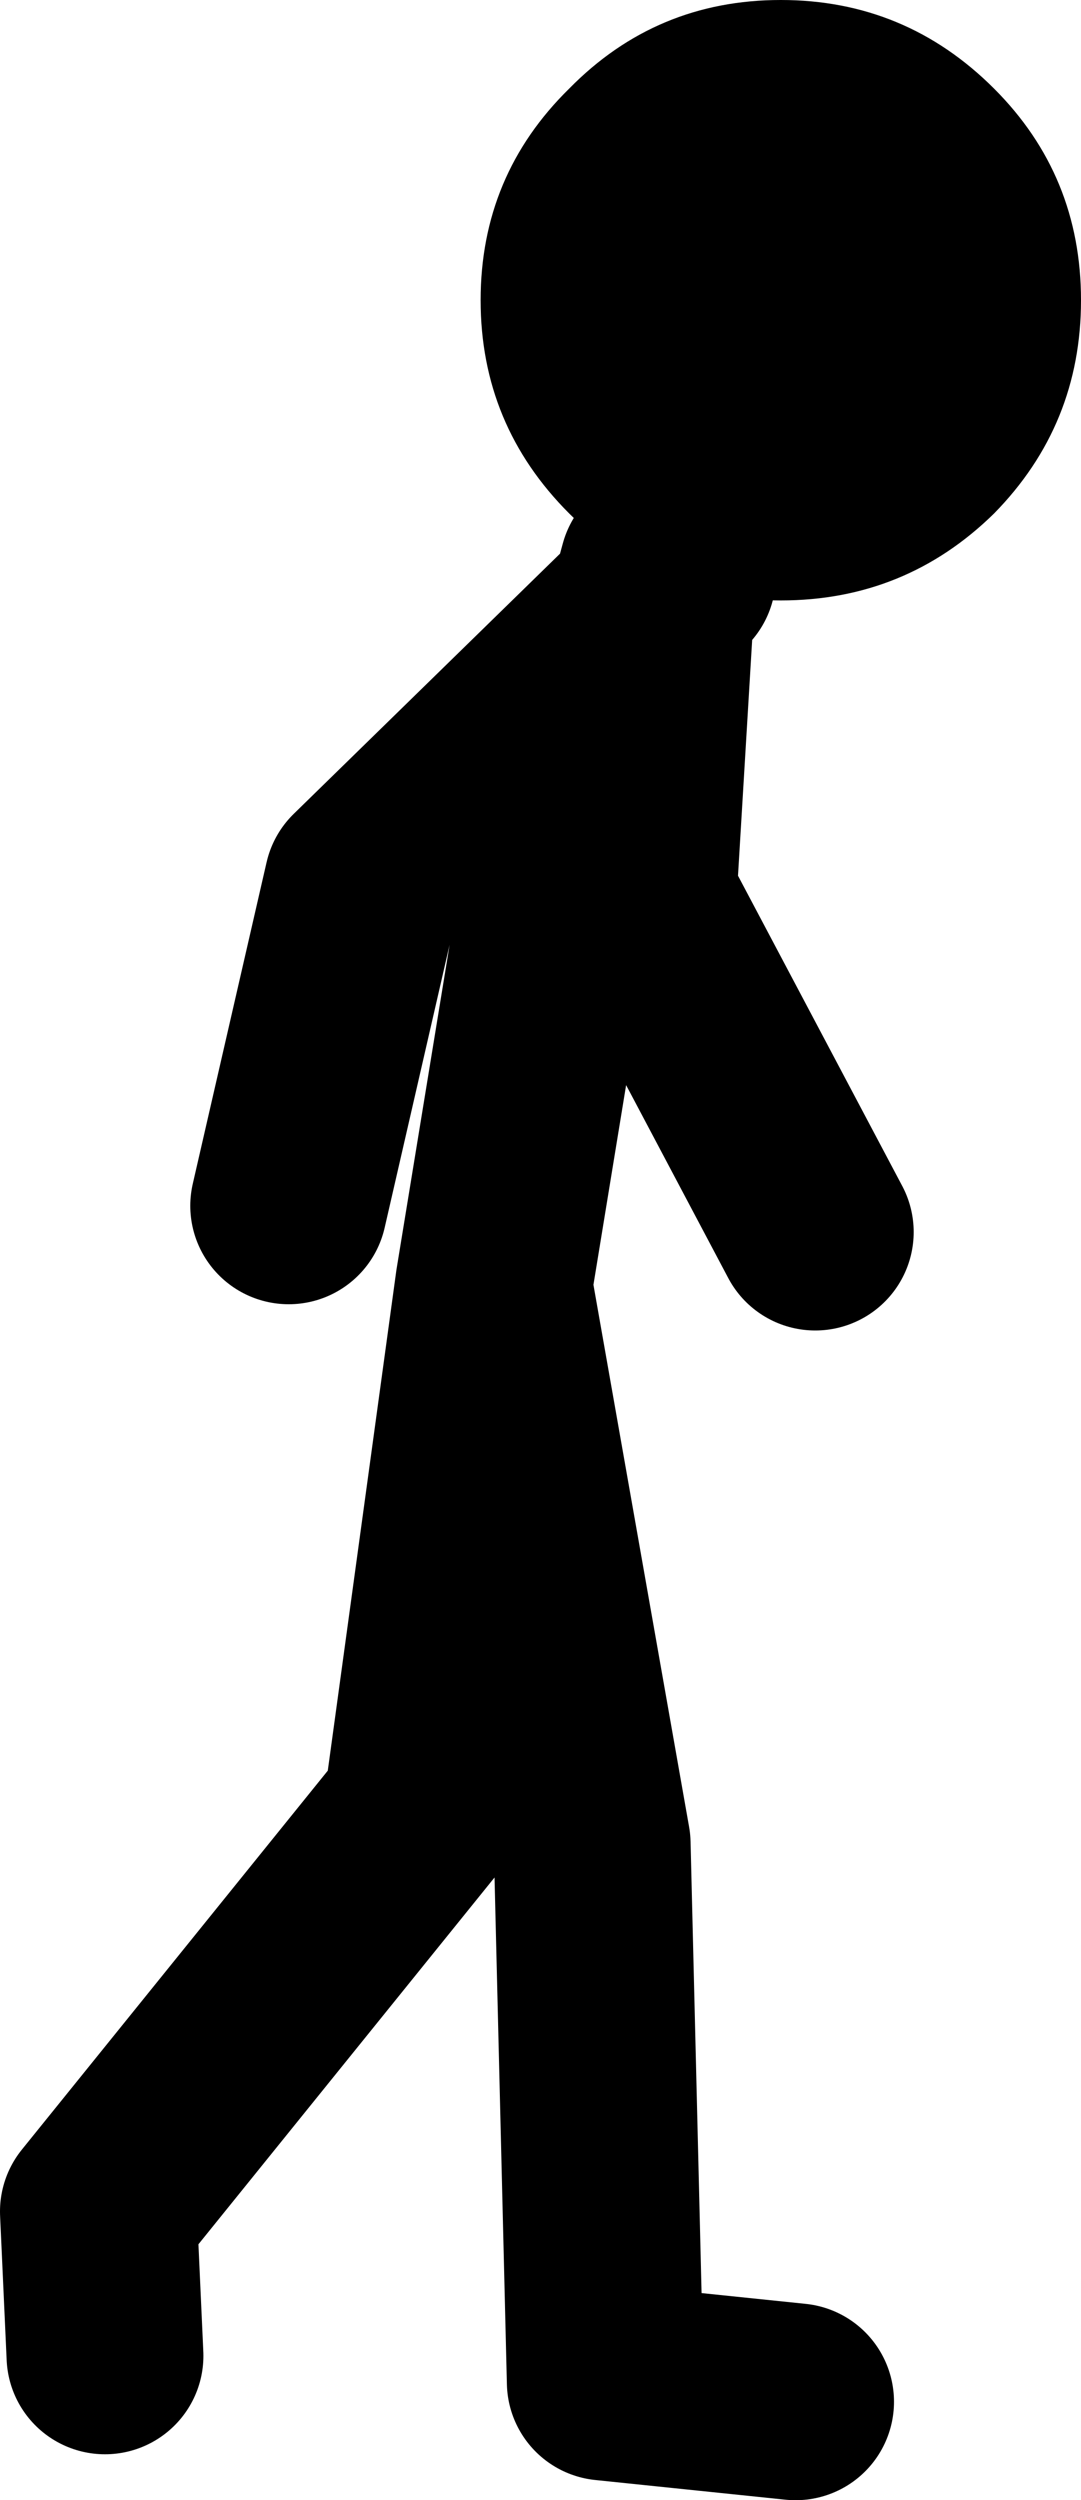 <?xml version="1.0" encoding="UTF-8" standalone="no"?>
<svg xmlns:xlink="http://www.w3.org/1999/xlink" height="76.2px" width="32.95px" xmlns="http://www.w3.org/2000/svg">
  <g transform="matrix(1.0, 0.0, 0.0, 1.0, -82.45, 72.65)">
    <path d="M107.3 -35.1 L101.9 -45.3 102.45 -54.45 102.2 -54.2 99.3 -44.5 97.5 -33.5 97.5 -33.45 100.5 -16.45 100.9 -0.05 106.7 0.55 M91.25 -35.9 L93.5 -45.7 102.2 -54.2 102.5 -55.3 102.45 -54.45 103.1 -55.1 M97.5 -33.5 L95.3 -17.45 85.45 -5.25 85.65 -0.85" fill="none" stroke="#000000" stroke-linecap="round" stroke-linejoin="round" stroke-width="6.0"/>
    <path d="M106.25 -54.35 Q102.45 -54.35 99.8 -57.0 97.1 -59.7 97.1 -63.5 97.1 -67.3 99.8 -69.95 102.45 -72.65 106.25 -72.65 110.05 -72.65 112.75 -69.95 115.4 -67.3 115.4 -63.5 115.4 -59.7 112.75 -57.0 110.05 -54.35 106.25 -54.35" fill="#000000" fill-rule="evenodd" stroke="none"/>
  </g>
</svg>

